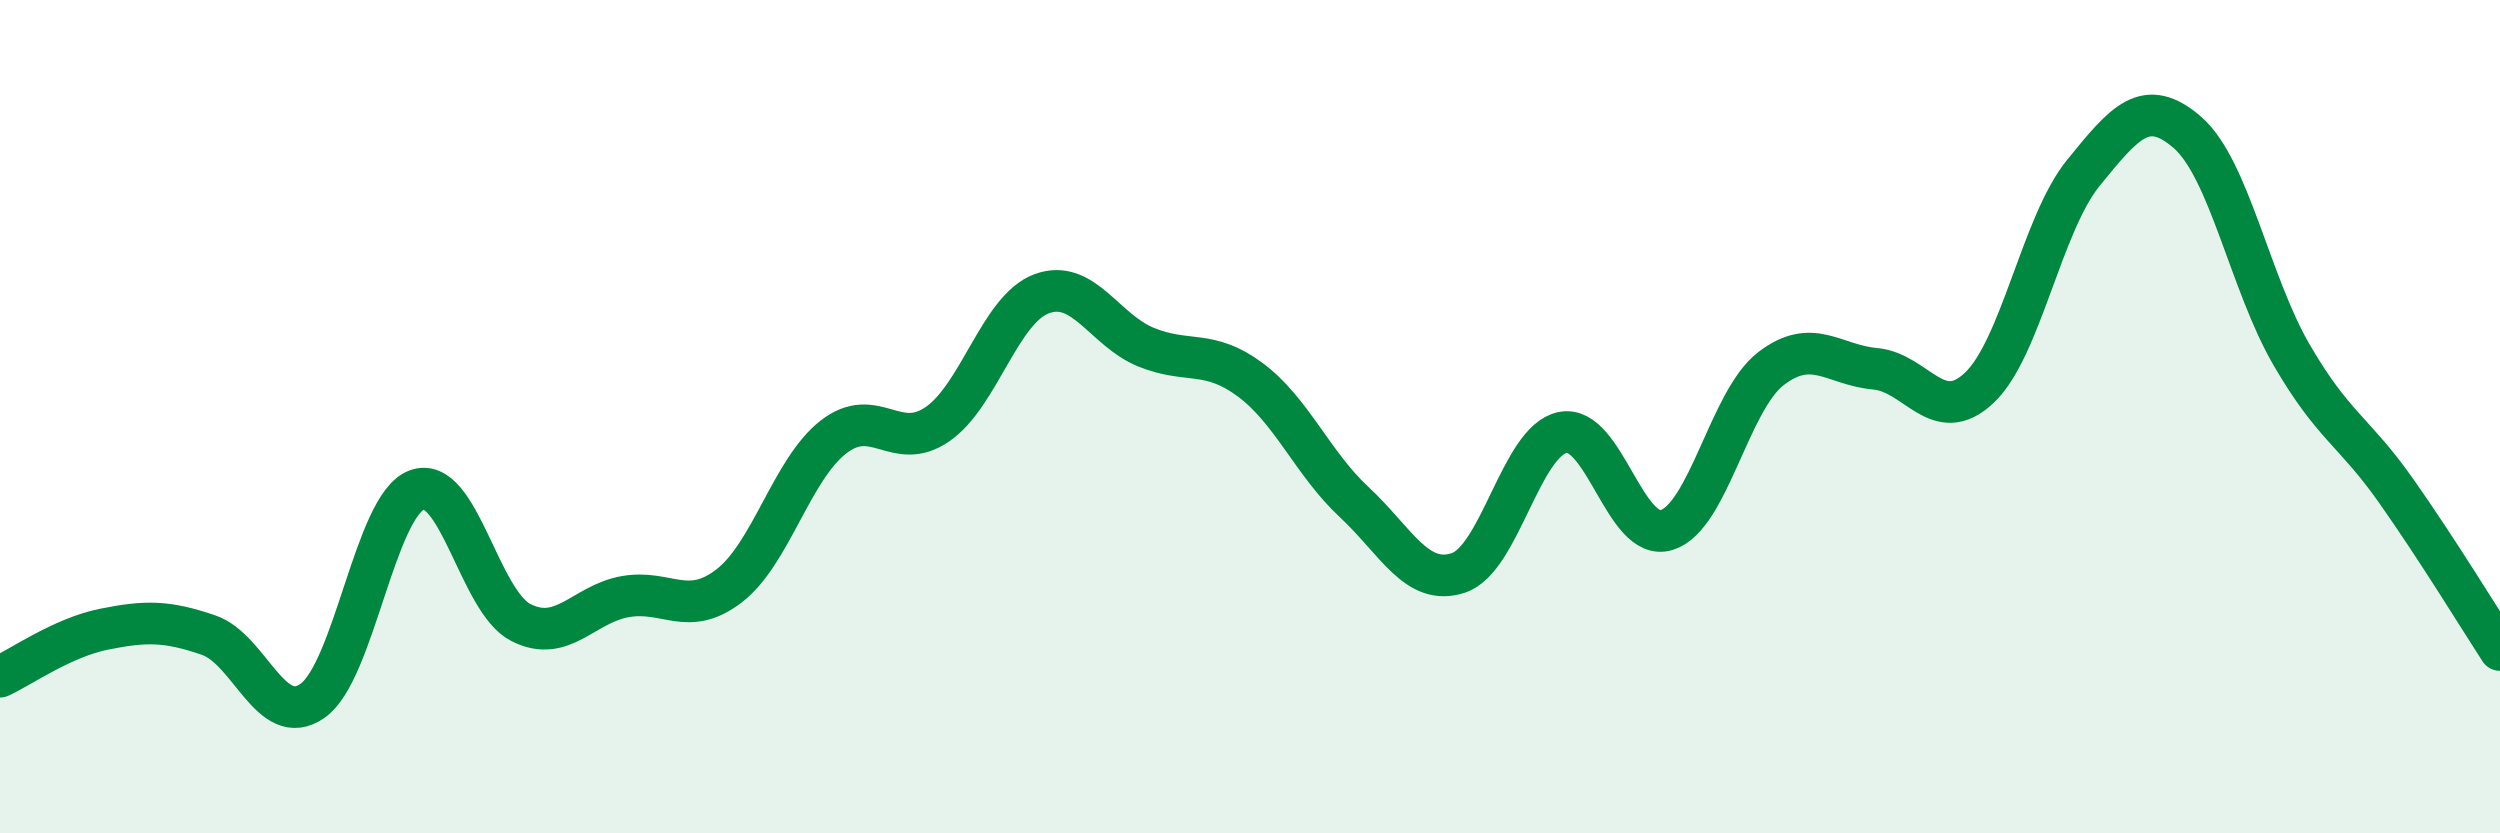 
    <svg width="60" height="20" viewBox="0 0 60 20" xmlns="http://www.w3.org/2000/svg">
      <path
        d="M 0,16.24 C 0.5,16.01 1.5,15.3 2.5,15.1 C 3.5,14.9 4,14.9 5,15.24 C 6,15.58 6.5,17.52 7.5,16.82 C 8.5,16.12 9,12.14 10,11.76 C 11,11.38 11.5,14.43 12.5,14.94 C 13.5,15.45 14,14.5 15,14.32 C 16,14.14 16.5,14.83 17.5,14.06 C 18.5,13.29 19,11.27 20,10.49 C 21,9.71 21.5,10.87 22.5,10.18 C 23.5,9.49 24,7.42 25,7.05 C 26,6.68 26.5,7.92 27.5,8.33 C 28.5,8.74 29,8.37 30,9.11 C 31,9.85 31.5,11.12 32.5,12.05 C 33.5,12.98 34,14.08 35,13.75 C 36,13.42 36.5,10.59 37.5,10.38 C 38.5,10.17 39,13.03 40,12.72 C 41,12.41 41.5,9.62 42.5,8.85 C 43.5,8.08 44,8.76 45,8.85 C 46,8.94 46.5,10.25 47.5,9.31 C 48.5,8.37 49,5.38 50,4.15 C 51,2.92 51.5,2.31 52.5,3.18 C 53.5,4.05 54,6.8 55,8.52 C 56,10.24 56.5,10.35 57.5,11.77 C 58.5,13.19 59.5,14.83 60,15.6L60 20L0 20Z"
        fill="#008740"
        opacity="0.1"
        stroke-linecap="round"
        stroke-linejoin="round"
      />
      <path
        d="M 0,16.24 C 0.5,16.01 1.5,15.3 2.5,15.1 C 3.5,14.9 4,14.9 5,15.24 C 6,15.58 6.5,17.52 7.5,16.82 C 8.5,16.12 9,12.14 10,11.76 C 11,11.38 11.5,14.43 12.5,14.94 C 13.5,15.45 14,14.5 15,14.32 C 16,14.14 16.5,14.83 17.5,14.06 C 18.5,13.29 19,11.27 20,10.49 C 21,9.71 21.5,10.87 22.5,10.18 C 23.5,9.49 24,7.42 25,7.05 C 26,6.68 26.5,7.92 27.5,8.33 C 28.5,8.74 29,8.37 30,9.11 C 31,9.85 31.5,11.12 32.5,12.05 C 33.5,12.98 34,14.08 35,13.75 C 36,13.42 36.5,10.59 37.5,10.38 C 38.5,10.17 39,13.03 40,12.72 C 41,12.41 41.5,9.62 42.5,8.85 C 43.5,8.08 44,8.76 45,8.85 C 46,8.94 46.5,10.25 47.5,9.31 C 48.5,8.37 49,5.38 50,4.15 C 51,2.92 51.5,2.31 52.5,3.18 C 53.5,4.05 54,6.8 55,8.52 C 56,10.24 56.5,10.35 57.5,11.77 C 58.5,13.19 59.5,14.83 60,15.6"
        stroke="#008740"
        stroke-width="1"
        fill="none"
        stroke-linecap="round"
        stroke-linejoin="round"
      />
    </svg>
  